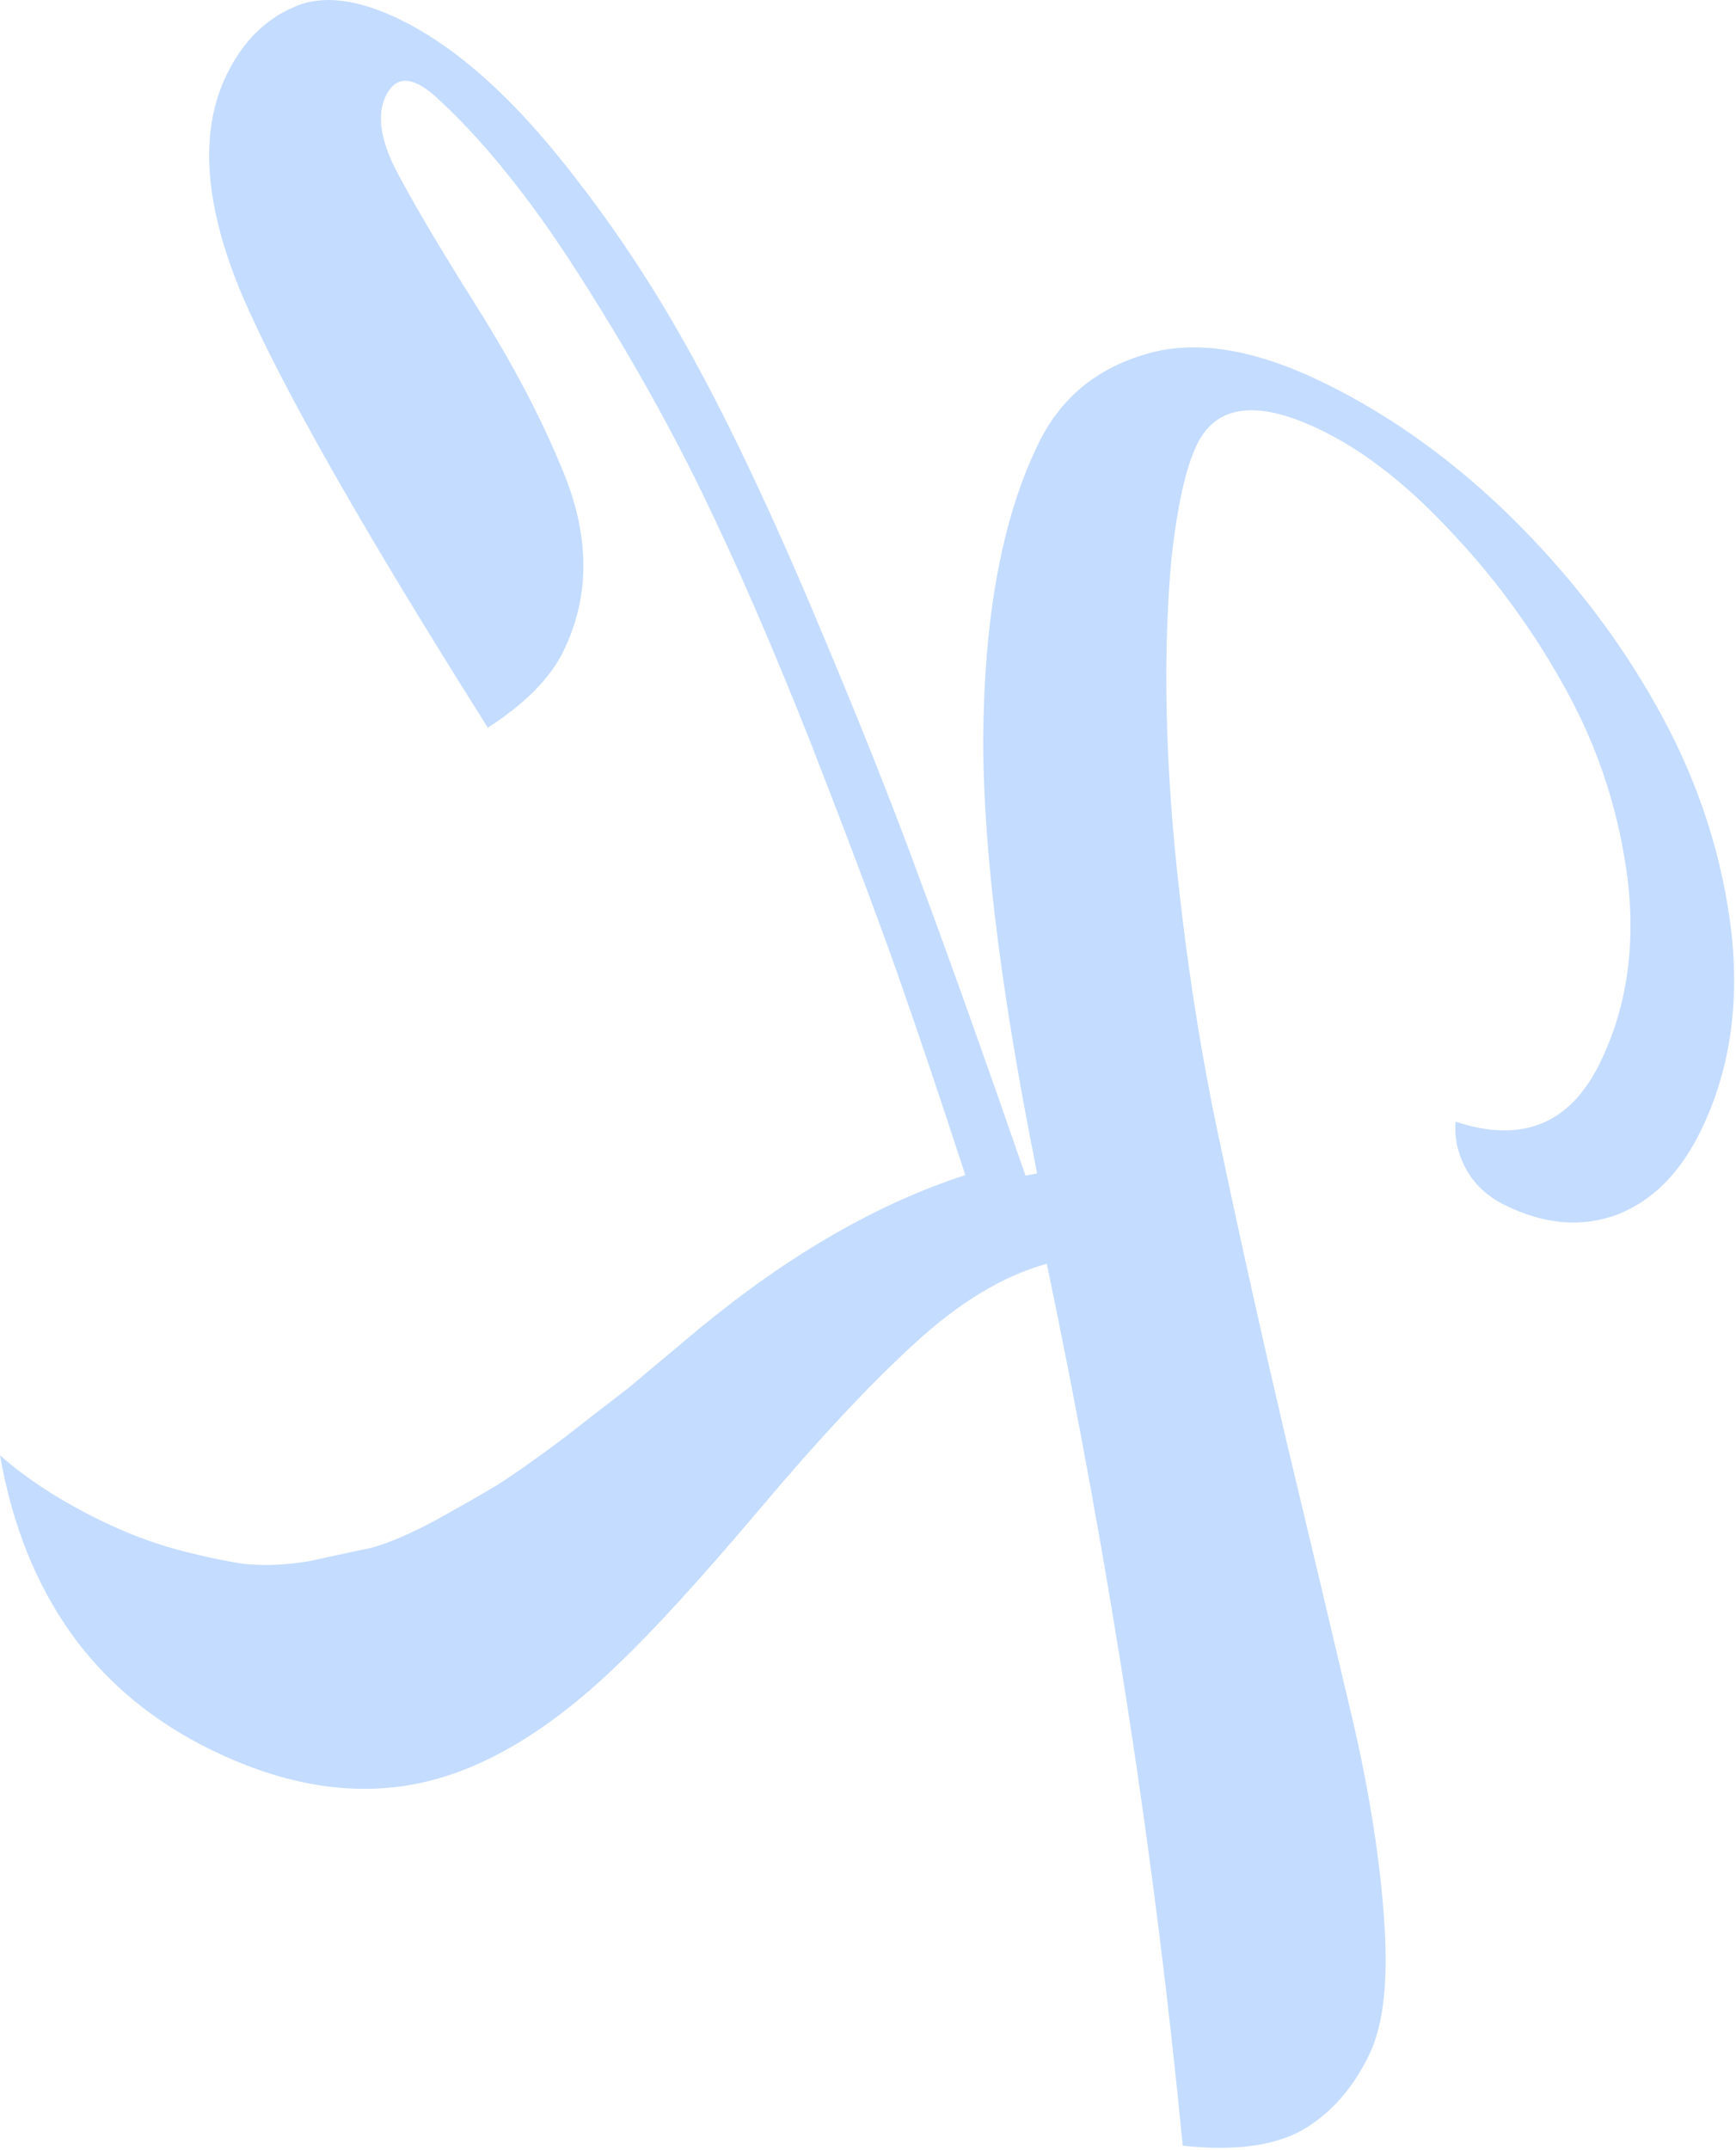 <?xml version="1.0" encoding="UTF-8"?> <svg xmlns="http://www.w3.org/2000/svg" width="626" height="775" viewBox="0 0 626 775" fill="none"><path d="M547.447 188.918C525.832 167.25 502.539 150.298 477.566 138.063C452.594 125.827 431.241 122.329 413.507 127.566C395.519 132.679 382.523 143.403 374.519 159.738C362.264 184.751 355.652 217.594 354.684 258.266C353.586 298.558 360.023 353.461 373.995 422.975L369.811 423.774C355.412 382.22 342.967 347.319 332.475 319.074C322.108 290.572 308.784 257.141 292.504 218.78C276.225 180.419 261.074 148.783 247.052 123.872C232.9 98.58 216.794 75.022 198.733 53.196C180.416 31.244 162.34 15.899 144.502 7.16C128.958 -0.456 116.125 -1.996 106.003 2.54C95.626 6.951 87.561 15.027 81.809 26.768C71.679 47.442 73.591 74.174 87.545 106.964C101.623 139.499 131.078 191.279 175.909 262.303C189.301 253.672 198.373 244.508 203.126 234.809C213.005 214.645 212.778 192.536 202.443 168.482C194.945 150.249 184.709 130.833 171.735 110.233C158.76 89.633 149.247 73.578 143.195 62.067C137.144 50.556 135.806 41.355 139.182 34.463C142.684 27.317 148.524 27.329 156.701 34.501C173.571 49.73 190.611 70.739 207.821 97.528C225.03 124.318 239.951 150.619 252.583 176.432C265.215 202.244 278.517 232.817 292.49 268.148C306.207 303.355 316.632 331.093 323.764 351.363C330.897 371.632 339.009 395.705 348.102 423.582C316.568 433.769 284.65 452.155 252.348 478.741C241.12 488.116 232.541 495.306 226.611 500.314C220.552 504.942 212.663 511.046 202.944 518.628C192.971 526.086 185.015 531.683 179.076 535.42C173.262 538.901 165.804 543.16 156.701 548.195C147.723 552.975 140.13 556.218 133.922 557.924C127.585 559.25 120.17 560.84 111.679 562.693C103.057 564.166 94.998 564.49 87.502 563.666C79.876 562.462 71.739 560.69 63.089 558.352C54.184 555.888 45.145 552.409 35.972 547.914C21.702 540.922 9.711 533.148 -6.85107e-05 524.592C8.878 574.836 34.212 610.195 76.002 630.671C102.504 643.655 127.542 647.694 151.118 642.786C174.694 637.879 198.896 623.309 223.725 599.075C236.205 587.149 252.952 568.767 273.968 543.932C295.11 518.841 313.687 498.983 329.701 484.357C345.84 469.475 361.764 459.869 377.473 455.539C400.243 564.496 416.579 670.46 426.483 773.43C444.778 775.431 459.109 773.59 469.477 767.909C479.59 762.102 487.647 753.073 493.65 740.822C499.027 729.847 500.807 712.994 498.988 690.264C497.294 667.278 493.108 641.964 486.428 614.32C479.874 586.421 472.34 554.718 463.825 519.212C455.435 483.45 447.623 448.446 440.387 414.2C432.896 379.828 427.295 343.534 423.584 305.317C419.998 266.845 419.614 232.158 422.432 201.254C424.575 182.048 427.647 168.36 431.649 160.193C438.777 145.644 453.808 143.988 476.742 155.225C492.54 162.966 508.375 175.471 524.244 192.742C540.239 209.757 553.963 228.826 565.418 249.947C576.873 271.068 584.087 293.751 587.059 317.997C589.777 342.117 586.384 363.876 576.88 383.274C566.125 405.224 548.785 412.238 524.86 404.314C524.398 410.417 525.774 416.314 528.99 422.004C532.076 427.314 536.677 431.468 542.793 434.464C557.063 441.456 570.591 442.545 583.377 437.732C595.908 432.794 605.863 422.795 613.241 407.736C623.62 386.551 627.314 362.566 624.323 335.779C621.077 308.868 612.825 283.144 599.568 258.608C586.18 233.691 568.807 210.461 547.447 188.918Z" fill="#C4DCFF"></path></svg> 